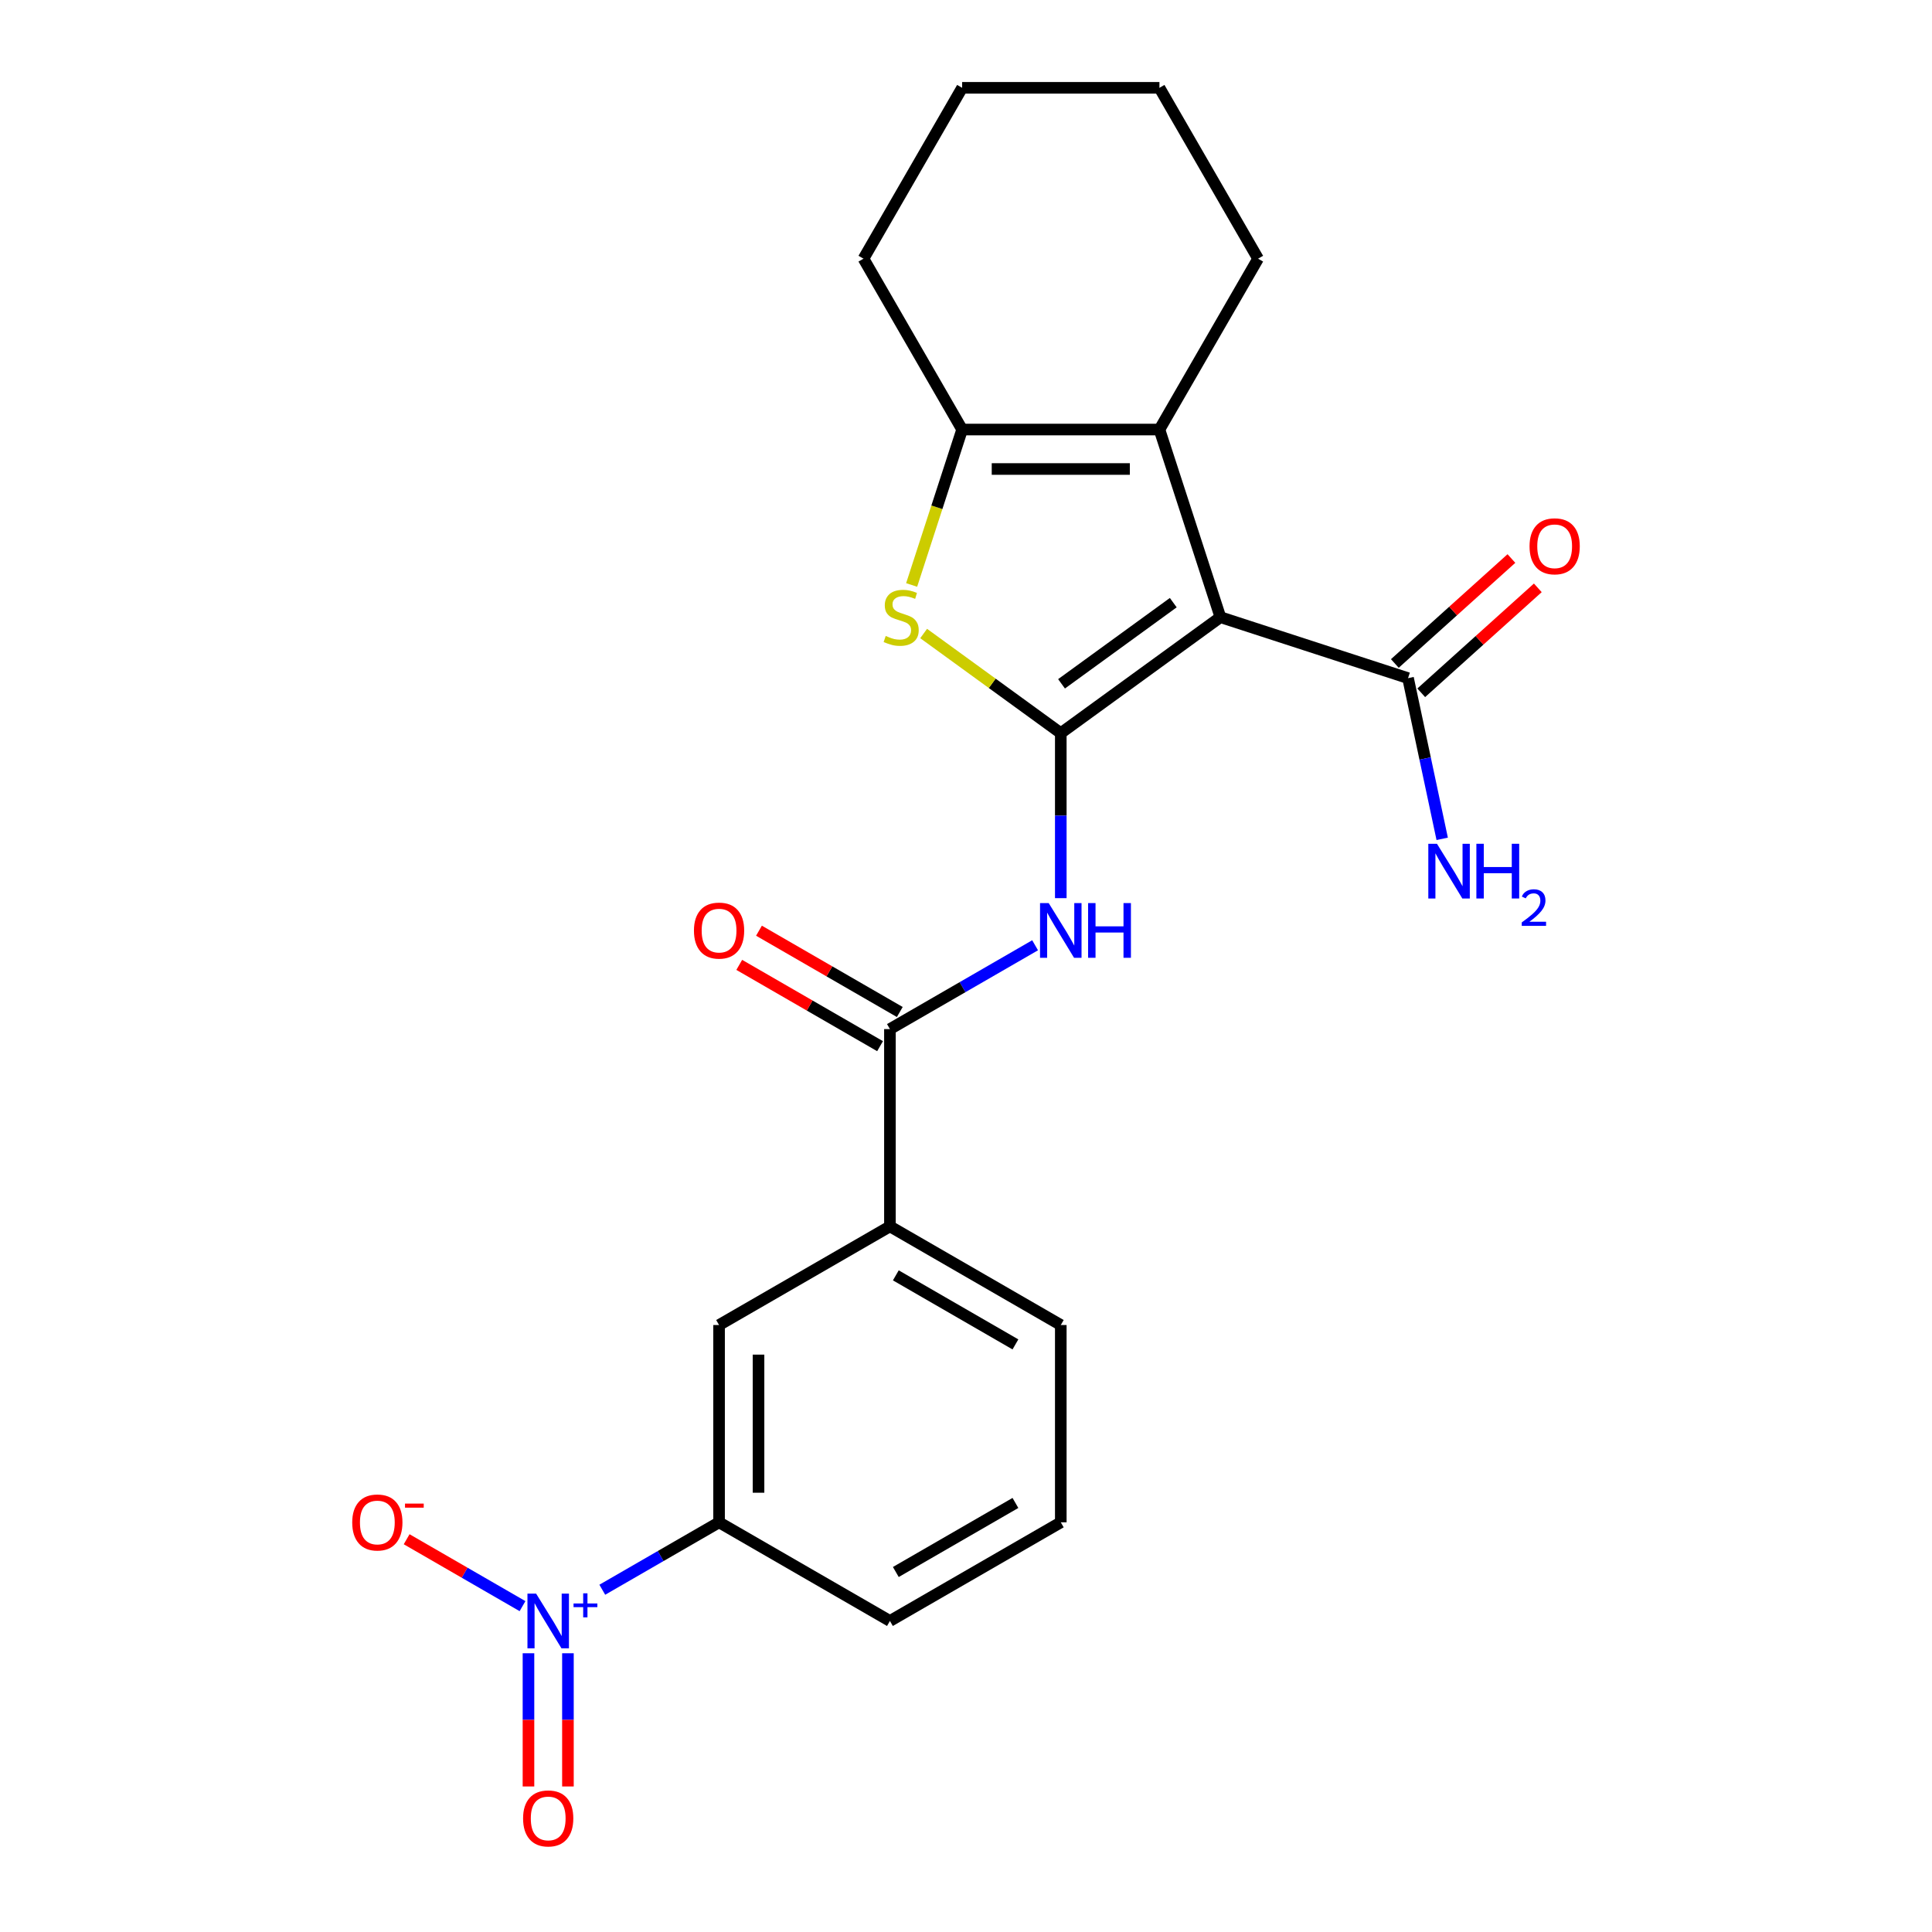 <?xml version='1.0' encoding='iso-8859-1'?>
<svg version='1.1' baseProfile='full'
              xmlns='http://www.w3.org/2000/svg'
                      xmlns:rdkit='http://www.rdkit.org/xml'
                      xmlns:xlink='http://www.w3.org/1999/xlink'
                  xml:space='preserve'
width='1000px' height='1000px' viewBox='0 0 1000 1000'>
<!-- END OF HEADER -->
<rect style='opacity:1.0;fill:#FFFFFF;stroke:none' width='1000' height='1000' x='0' y='0'> </rect>
<path class='bond-0' d='M 549.062,379.475 L 631.678,319.451' style='fill:none;fill-rule:evenodd;stroke:#000000;stroke-width:6px;stroke-linecap:butt;stroke-linejoin:miter;stroke-opacity:1' />
<path class='bond-0' d='M 549.45,353.948 L 607.281,311.931' style='fill:none;fill-rule:evenodd;stroke:#000000;stroke-width:6px;stroke-linecap:butt;stroke-linejoin:miter;stroke-opacity:1' />
<path class='bond-1' d='M 549.062,379.475 L 513.571,353.689' style='fill:none;fill-rule:evenodd;stroke:#000000;stroke-width:6px;stroke-linecap:butt;stroke-linejoin:miter;stroke-opacity:1' />
<path class='bond-1' d='M 513.571,353.689 L 478.079,327.903' style='fill:none;fill-rule:evenodd;stroke:#CCCC00;stroke-width:6px;stroke-linecap:butt;stroke-linejoin:miter;stroke-opacity:1' />
<path class='bond-4' d='M 549.062,379.475 L 549.062,422.178' style='fill:none;fill-rule:evenodd;stroke:#000000;stroke-width:6px;stroke-linecap:butt;stroke-linejoin:miter;stroke-opacity:1' />
<path class='bond-4' d='M 549.062,422.178 L 549.062,464.881' style='fill:none;fill-rule:evenodd;stroke:#0000FF;stroke-width:6px;stroke-linecap:butt;stroke-linejoin:miter;stroke-opacity:1' />
<path class='bond-2' d='M 631.678,319.451 L 600.122,222.33' style='fill:none;fill-rule:evenodd;stroke:#000000;stroke-width:6px;stroke-linecap:butt;stroke-linejoin:miter;stroke-opacity:1' />
<path class='bond-7' d='M 631.678,319.451 L 728.799,351.008' style='fill:none;fill-rule:evenodd;stroke:#000000;stroke-width:6px;stroke-linecap:butt;stroke-linejoin:miter;stroke-opacity:1' />
<path class='bond-5' d='M 471.864,302.778 L 484.933,262.554' style='fill:none;fill-rule:evenodd;stroke:#CCCC00;stroke-width:6px;stroke-linecap:butt;stroke-linejoin:miter;stroke-opacity:1' />
<path class='bond-5' d='M 484.933,262.554 L 498.003,222.33' style='fill:none;fill-rule:evenodd;stroke:#000000;stroke-width:6px;stroke-linecap:butt;stroke-linejoin:miter;stroke-opacity:1' />
<path class='bond-16' d='M 600.122,222.33 L 651.181,133.892' style='fill:none;fill-rule:evenodd;stroke:#000000;stroke-width:6px;stroke-linecap:butt;stroke-linejoin:miter;stroke-opacity:1' />
<path class='bond-23' d='M 600.122,222.33 L 498.003,222.33' style='fill:none;fill-rule:evenodd;stroke:#000000;stroke-width:6px;stroke-linecap:butt;stroke-linejoin:miter;stroke-opacity:1' />
<path class='bond-23' d='M 584.804,242.754 L 513.321,242.754' style='fill:none;fill-rule:evenodd;stroke:#000000;stroke-width:6px;stroke-linecap:butt;stroke-linejoin:miter;stroke-opacity:1' />
<path class='bond-3' d='M 311.747,822.847 L 341.967,805.399' style='fill:none;fill-rule:evenodd;stroke:#0000FF;stroke-width:6px;stroke-linecap:butt;stroke-linejoin:miter;stroke-opacity:1' />
<path class='bond-3' d='M 341.967,805.399 L 372.187,787.952' style='fill:none;fill-rule:evenodd;stroke:#000000;stroke-width:6px;stroke-linecap:butt;stroke-linejoin:miter;stroke-opacity:1' />
<path class='bond-11' d='M 270.456,831.336 L 240.468,814.023' style='fill:none;fill-rule:evenodd;stroke:#0000FF;stroke-width:6px;stroke-linecap:butt;stroke-linejoin:miter;stroke-opacity:1' />
<path class='bond-11' d='M 240.468,814.023 L 210.481,796.709' style='fill:none;fill-rule:evenodd;stroke:#FF0000;stroke-width:6px;stroke-linecap:butt;stroke-linejoin:miter;stroke-opacity:1' />
<path class='bond-12' d='M 273.537,855.724 L 273.537,890.2' style='fill:none;fill-rule:evenodd;stroke:#0000FF;stroke-width:6px;stroke-linecap:butt;stroke-linejoin:miter;stroke-opacity:1' />
<path class='bond-12' d='M 273.537,890.2 L 273.537,924.675' style='fill:none;fill-rule:evenodd;stroke:#FF0000;stroke-width:6px;stroke-linecap:butt;stroke-linejoin:miter;stroke-opacity:1' />
<path class='bond-12' d='M 293.961,855.724 L 293.961,890.2' style='fill:none;fill-rule:evenodd;stroke:#0000FF;stroke-width:6px;stroke-linecap:butt;stroke-linejoin:miter;stroke-opacity:1' />
<path class='bond-12' d='M 293.961,890.2 L 293.961,924.675' style='fill:none;fill-rule:evenodd;stroke:#FF0000;stroke-width:6px;stroke-linecap:butt;stroke-linejoin:miter;stroke-opacity:1' />
<path class='bond-6' d='M 535.769,489.269 L 498.197,510.961' style='fill:none;fill-rule:evenodd;stroke:#0000FF;stroke-width:6px;stroke-linecap:butt;stroke-linejoin:miter;stroke-opacity:1' />
<path class='bond-6' d='M 498.197,510.961 L 460.625,532.654' style='fill:none;fill-rule:evenodd;stroke:#000000;stroke-width:6px;stroke-linecap:butt;stroke-linejoin:miter;stroke-opacity:1' />
<path class='bond-17' d='M 498.003,222.33 L 446.943,133.892' style='fill:none;fill-rule:evenodd;stroke:#000000;stroke-width:6px;stroke-linecap:butt;stroke-linejoin:miter;stroke-opacity:1' />
<path class='bond-9' d='M 460.625,532.654 L 460.625,634.773' style='fill:none;fill-rule:evenodd;stroke:#000000;stroke-width:6px;stroke-linecap:butt;stroke-linejoin:miter;stroke-opacity:1' />
<path class='bond-13' d='M 465.73,523.81 L 429.288,502.77' style='fill:none;fill-rule:evenodd;stroke:#000000;stroke-width:6px;stroke-linecap:butt;stroke-linejoin:miter;stroke-opacity:1' />
<path class='bond-13' d='M 429.288,502.77 L 392.846,481.73' style='fill:none;fill-rule:evenodd;stroke:#FF0000;stroke-width:6px;stroke-linecap:butt;stroke-linejoin:miter;stroke-opacity:1' />
<path class='bond-13' d='M 455.519,541.498 L 419.076,520.458' style='fill:none;fill-rule:evenodd;stroke:#000000;stroke-width:6px;stroke-linecap:butt;stroke-linejoin:miter;stroke-opacity:1' />
<path class='bond-13' d='M 419.076,520.458 L 382.634,499.418' style='fill:none;fill-rule:evenodd;stroke:#FF0000;stroke-width:6px;stroke-linecap:butt;stroke-linejoin:miter;stroke-opacity:1' />
<path class='bond-14' d='M 735.632,358.596 L 765.801,331.433' style='fill:none;fill-rule:evenodd;stroke:#000000;stroke-width:6px;stroke-linecap:butt;stroke-linejoin:miter;stroke-opacity:1' />
<path class='bond-14' d='M 765.801,331.433 L 795.969,304.269' style='fill:none;fill-rule:evenodd;stroke:#FF0000;stroke-width:6px;stroke-linecap:butt;stroke-linejoin:miter;stroke-opacity:1' />
<path class='bond-14' d='M 721.966,343.419 L 752.134,316.255' style='fill:none;fill-rule:evenodd;stroke:#000000;stroke-width:6px;stroke-linecap:butt;stroke-linejoin:miter;stroke-opacity:1' />
<path class='bond-14' d='M 752.134,316.255 L 782.303,289.092' style='fill:none;fill-rule:evenodd;stroke:#FF0000;stroke-width:6px;stroke-linecap:butt;stroke-linejoin:miter;stroke-opacity:1' />
<path class='bond-15' d='M 728.799,351.008 L 737.639,392.595' style='fill:none;fill-rule:evenodd;stroke:#000000;stroke-width:6px;stroke-linecap:butt;stroke-linejoin:miter;stroke-opacity:1' />
<path class='bond-15' d='M 737.639,392.595 L 746.479,434.182' style='fill:none;fill-rule:evenodd;stroke:#0000FF;stroke-width:6px;stroke-linecap:butt;stroke-linejoin:miter;stroke-opacity:1' />
<path class='bond-8' d='M 372.187,787.952 L 372.187,685.832' style='fill:none;fill-rule:evenodd;stroke:#000000;stroke-width:6px;stroke-linecap:butt;stroke-linejoin:miter;stroke-opacity:1' />
<path class='bond-8' d='M 392.611,772.634 L 392.611,701.15' style='fill:none;fill-rule:evenodd;stroke:#000000;stroke-width:6px;stroke-linecap:butt;stroke-linejoin:miter;stroke-opacity:1' />
<path class='bond-25' d='M 372.187,787.952 L 460.625,839.011' style='fill:none;fill-rule:evenodd;stroke:#000000;stroke-width:6px;stroke-linecap:butt;stroke-linejoin:miter;stroke-opacity:1' />
<path class='bond-10' d='M 460.625,634.773 L 372.187,685.832' style='fill:none;fill-rule:evenodd;stroke:#000000;stroke-width:6px;stroke-linecap:butt;stroke-linejoin:miter;stroke-opacity:1' />
<path class='bond-19' d='M 460.625,634.773 L 549.062,685.832' style='fill:none;fill-rule:evenodd;stroke:#000000;stroke-width:6px;stroke-linecap:butt;stroke-linejoin:miter;stroke-opacity:1' />
<path class='bond-19' d='M 463.678,660.119 L 525.585,695.861' style='fill:none;fill-rule:evenodd;stroke:#000000;stroke-width:6px;stroke-linecap:butt;stroke-linejoin:miter;stroke-opacity:1' />
<path class='bond-21' d='M 651.181,133.892 L 600.122,45.455' style='fill:none;fill-rule:evenodd;stroke:#000000;stroke-width:6px;stroke-linecap:butt;stroke-linejoin:miter;stroke-opacity:1' />
<path class='bond-22' d='M 446.943,133.892 L 498.003,45.455' style='fill:none;fill-rule:evenodd;stroke:#000000;stroke-width:6px;stroke-linecap:butt;stroke-linejoin:miter;stroke-opacity:1' />
<path class='bond-18' d='M 460.625,839.011 L 549.062,787.952' style='fill:none;fill-rule:evenodd;stroke:#000000;stroke-width:6px;stroke-linecap:butt;stroke-linejoin:miter;stroke-opacity:1' />
<path class='bond-18' d='M 463.678,813.665 L 525.585,777.923' style='fill:none;fill-rule:evenodd;stroke:#000000;stroke-width:6px;stroke-linecap:butt;stroke-linejoin:miter;stroke-opacity:1' />
<path class='bond-20' d='M 549.062,685.832 L 549.062,787.952' style='fill:none;fill-rule:evenodd;stroke:#000000;stroke-width:6px;stroke-linecap:butt;stroke-linejoin:miter;stroke-opacity:1' />
<path class='bond-24' d='M 600.122,45.455 L 498.003,45.455' style='fill:none;fill-rule:evenodd;stroke:#000000;stroke-width:6px;stroke-linecap:butt;stroke-linejoin:miter;stroke-opacity:1' />
<path  class='atom-2' d='M 458.446 329.171
Q 458.766 329.291, 460.086 329.851
Q 461.406 330.411, 462.846 330.771
Q 464.326 331.091, 465.766 331.091
Q 468.446 331.091, 470.006 329.811
Q 471.566 328.491, 471.566 326.211
Q 471.566 324.651, 470.766 323.691
Q 470.006 322.731, 468.806 322.211
Q 467.606 321.691, 465.606 321.091
Q 463.086 320.331, 461.566 319.611
Q 460.086 318.891, 459.006 317.371
Q 457.966 315.851, 457.966 313.291
Q 457.966 309.731, 460.366 307.531
Q 462.806 305.331, 467.606 305.331
Q 470.886 305.331, 474.606 306.891
L 473.686 309.971
Q 470.286 308.571, 467.726 308.571
Q 464.966 308.571, 463.446 309.731
Q 461.926 310.851, 461.966 312.811
Q 461.966 314.331, 462.726 315.251
Q 463.526 316.171, 464.646 316.691
Q 465.806 317.211, 467.726 317.811
Q 470.286 318.611, 471.806 319.411
Q 473.326 320.211, 474.406 321.851
Q 475.526 323.451, 475.526 326.211
Q 475.526 330.131, 472.886 332.251
Q 470.286 334.331, 465.926 334.331
Q 463.406 334.331, 461.486 333.771
Q 459.606 333.251, 457.366 332.331
L 458.446 329.171
' fill='#CCCC00'/>
<path  class='atom-4' d='M 277.489 824.851
L 286.769 839.851
Q 287.689 841.331, 289.169 844.011
Q 290.649 846.691, 290.729 846.851
L 290.729 824.851
L 294.489 824.851
L 294.489 853.171
L 290.609 853.171
L 280.649 836.771
Q 279.489 834.851, 278.249 832.651
Q 277.049 830.451, 276.689 829.771
L 276.689 853.171
L 273.009 853.171
L 273.009 824.851
L 277.489 824.851
' fill='#0000FF'/>
<path  class='atom-4' d='M 296.865 829.956
L 301.855 829.956
L 301.855 824.702
L 304.072 824.702
L 304.072 829.956
L 309.194 829.956
L 309.194 831.857
L 304.072 831.857
L 304.072 837.137
L 301.855 837.137
L 301.855 831.857
L 296.865 831.857
L 296.865 829.956
' fill='#0000FF'/>
<path  class='atom-5' d='M 542.802 467.434
L 552.082 482.434
Q 553.002 483.914, 554.482 486.594
Q 555.962 489.274, 556.042 489.434
L 556.042 467.434
L 559.802 467.434
L 559.802 495.754
L 555.922 495.754
L 545.962 479.354
Q 544.802 477.434, 543.562 475.234
Q 542.362 473.034, 542.002 472.354
L 542.002 495.754
L 538.322 495.754
L 538.322 467.434
L 542.802 467.434
' fill='#0000FF'/>
<path  class='atom-5' d='M 563.202 467.434
L 567.042 467.434
L 567.042 479.474
L 581.522 479.474
L 581.522 467.434
L 585.362 467.434
L 585.362 495.754
L 581.522 495.754
L 581.522 482.674
L 567.042 482.674
L 567.042 495.754
L 563.202 495.754
L 563.202 467.434
' fill='#0000FF'/>
<path  class='atom-12' d='M 182.311 788.032
Q 182.311 781.232, 185.671 777.432
Q 189.031 773.632, 195.311 773.632
Q 201.591 773.632, 204.951 777.432
Q 208.311 781.232, 208.311 788.032
Q 208.311 794.912, 204.911 798.832
Q 201.511 802.712, 195.311 802.712
Q 189.071 802.712, 185.671 798.832
Q 182.311 794.952, 182.311 788.032
M 195.311 799.512
Q 199.631 799.512, 201.951 796.632
Q 204.311 793.712, 204.311 788.032
Q 204.311 782.472, 201.951 779.672
Q 199.631 776.832, 195.311 776.832
Q 190.991 776.832, 188.631 779.632
Q 186.311 782.432, 186.311 788.032
Q 186.311 793.752, 188.631 796.632
Q 190.991 799.512, 195.311 799.512
' fill='#FF0000'/>
<path  class='atom-12' d='M 209.631 778.254
L 219.32 778.254
L 219.32 780.366
L 209.631 780.366
L 209.631 778.254
' fill='#FF0000'/>
<path  class='atom-13' d='M 270.749 941.21
Q 270.749 934.41, 274.109 930.61
Q 277.469 926.81, 283.749 926.81
Q 290.029 926.81, 293.389 930.61
Q 296.749 934.41, 296.749 941.21
Q 296.749 948.09, 293.349 952.01
Q 289.949 955.89, 283.749 955.89
Q 277.509 955.89, 274.109 952.01
Q 270.749 948.13, 270.749 941.21
M 283.749 952.69
Q 288.069 952.69, 290.389 949.81
Q 292.749 946.89, 292.749 941.21
Q 292.749 935.65, 290.389 932.85
Q 288.069 930.01, 283.749 930.01
Q 279.429 930.01, 277.069 932.81
Q 274.749 935.61, 274.749 941.21
Q 274.749 946.93, 277.069 949.81
Q 279.429 952.69, 283.749 952.69
' fill='#FF0000'/>
<path  class='atom-14' d='M 359.187 481.674
Q 359.187 474.874, 362.547 471.074
Q 365.907 467.274, 372.187 467.274
Q 378.467 467.274, 381.827 471.074
Q 385.187 474.874, 385.187 481.674
Q 385.187 488.554, 381.787 492.474
Q 378.387 496.354, 372.187 496.354
Q 365.947 496.354, 362.547 492.474
Q 359.187 488.594, 359.187 481.674
M 372.187 493.154
Q 376.507 493.154, 378.827 490.274
Q 381.187 487.354, 381.187 481.674
Q 381.187 476.114, 378.827 473.314
Q 376.507 470.474, 372.187 470.474
Q 367.867 470.474, 365.507 473.274
Q 363.187 476.074, 363.187 481.674
Q 363.187 487.394, 365.507 490.274
Q 367.867 493.154, 372.187 493.154
' fill='#FF0000'/>
<path  class='atom-15' d='M 791.689 282.757
Q 791.689 275.957, 795.049 272.157
Q 798.409 268.357, 804.689 268.357
Q 810.969 268.357, 814.329 272.157
Q 817.689 275.957, 817.689 282.757
Q 817.689 289.637, 814.289 293.557
Q 810.889 297.437, 804.689 297.437
Q 798.449 297.437, 795.049 293.557
Q 791.689 289.677, 791.689 282.757
M 804.689 294.237
Q 809.009 294.237, 811.329 291.357
Q 813.689 288.437, 813.689 282.757
Q 813.689 277.197, 811.329 274.397
Q 809.009 271.557, 804.689 271.557
Q 800.369 271.557, 798.009 274.357
Q 795.689 277.157, 795.689 282.757
Q 795.689 288.477, 798.009 291.357
Q 800.369 294.237, 804.689 294.237
' fill='#FF0000'/>
<path  class='atom-16' d='M 743.771 436.735
L 753.051 451.735
Q 753.971 453.215, 755.451 455.895
Q 756.931 458.575, 757.011 458.735
L 757.011 436.735
L 760.771 436.735
L 760.771 465.055
L 756.891 465.055
L 746.931 448.655
Q 745.771 446.735, 744.531 444.535
Q 743.331 442.335, 742.971 441.655
L 742.971 465.055
L 739.291 465.055
L 739.291 436.735
L 743.771 436.735
' fill='#0000FF'/>
<path  class='atom-16' d='M 764.171 436.735
L 768.011 436.735
L 768.011 448.775
L 782.491 448.775
L 782.491 436.735
L 786.331 436.735
L 786.331 465.055
L 782.491 465.055
L 782.491 451.975
L 768.011 451.975
L 768.011 465.055
L 764.171 465.055
L 764.171 436.735
' fill='#0000FF'/>
<path  class='atom-16' d='M 787.704 464.062
Q 788.39 462.293, 790.027 461.316
Q 791.664 460.313, 793.934 460.313
Q 796.759 460.313, 798.343 461.844
Q 799.927 463.375, 799.927 466.094
Q 799.927 468.866, 797.868 471.454
Q 795.835 474.041, 791.611 477.103
L 800.244 477.103
L 800.244 479.215
L 787.651 479.215
L 787.651 477.446
Q 791.136 474.965, 793.195 473.117
Q 795.281 471.269, 796.284 469.606
Q 797.287 467.942, 797.287 466.226
Q 797.287 464.431, 796.39 463.428
Q 795.492 462.425, 793.934 462.425
Q 792.43 462.425, 791.426 463.032
Q 790.423 463.639, 789.71 464.986
L 787.704 464.062
' fill='#0000FF'/>
</svg>
